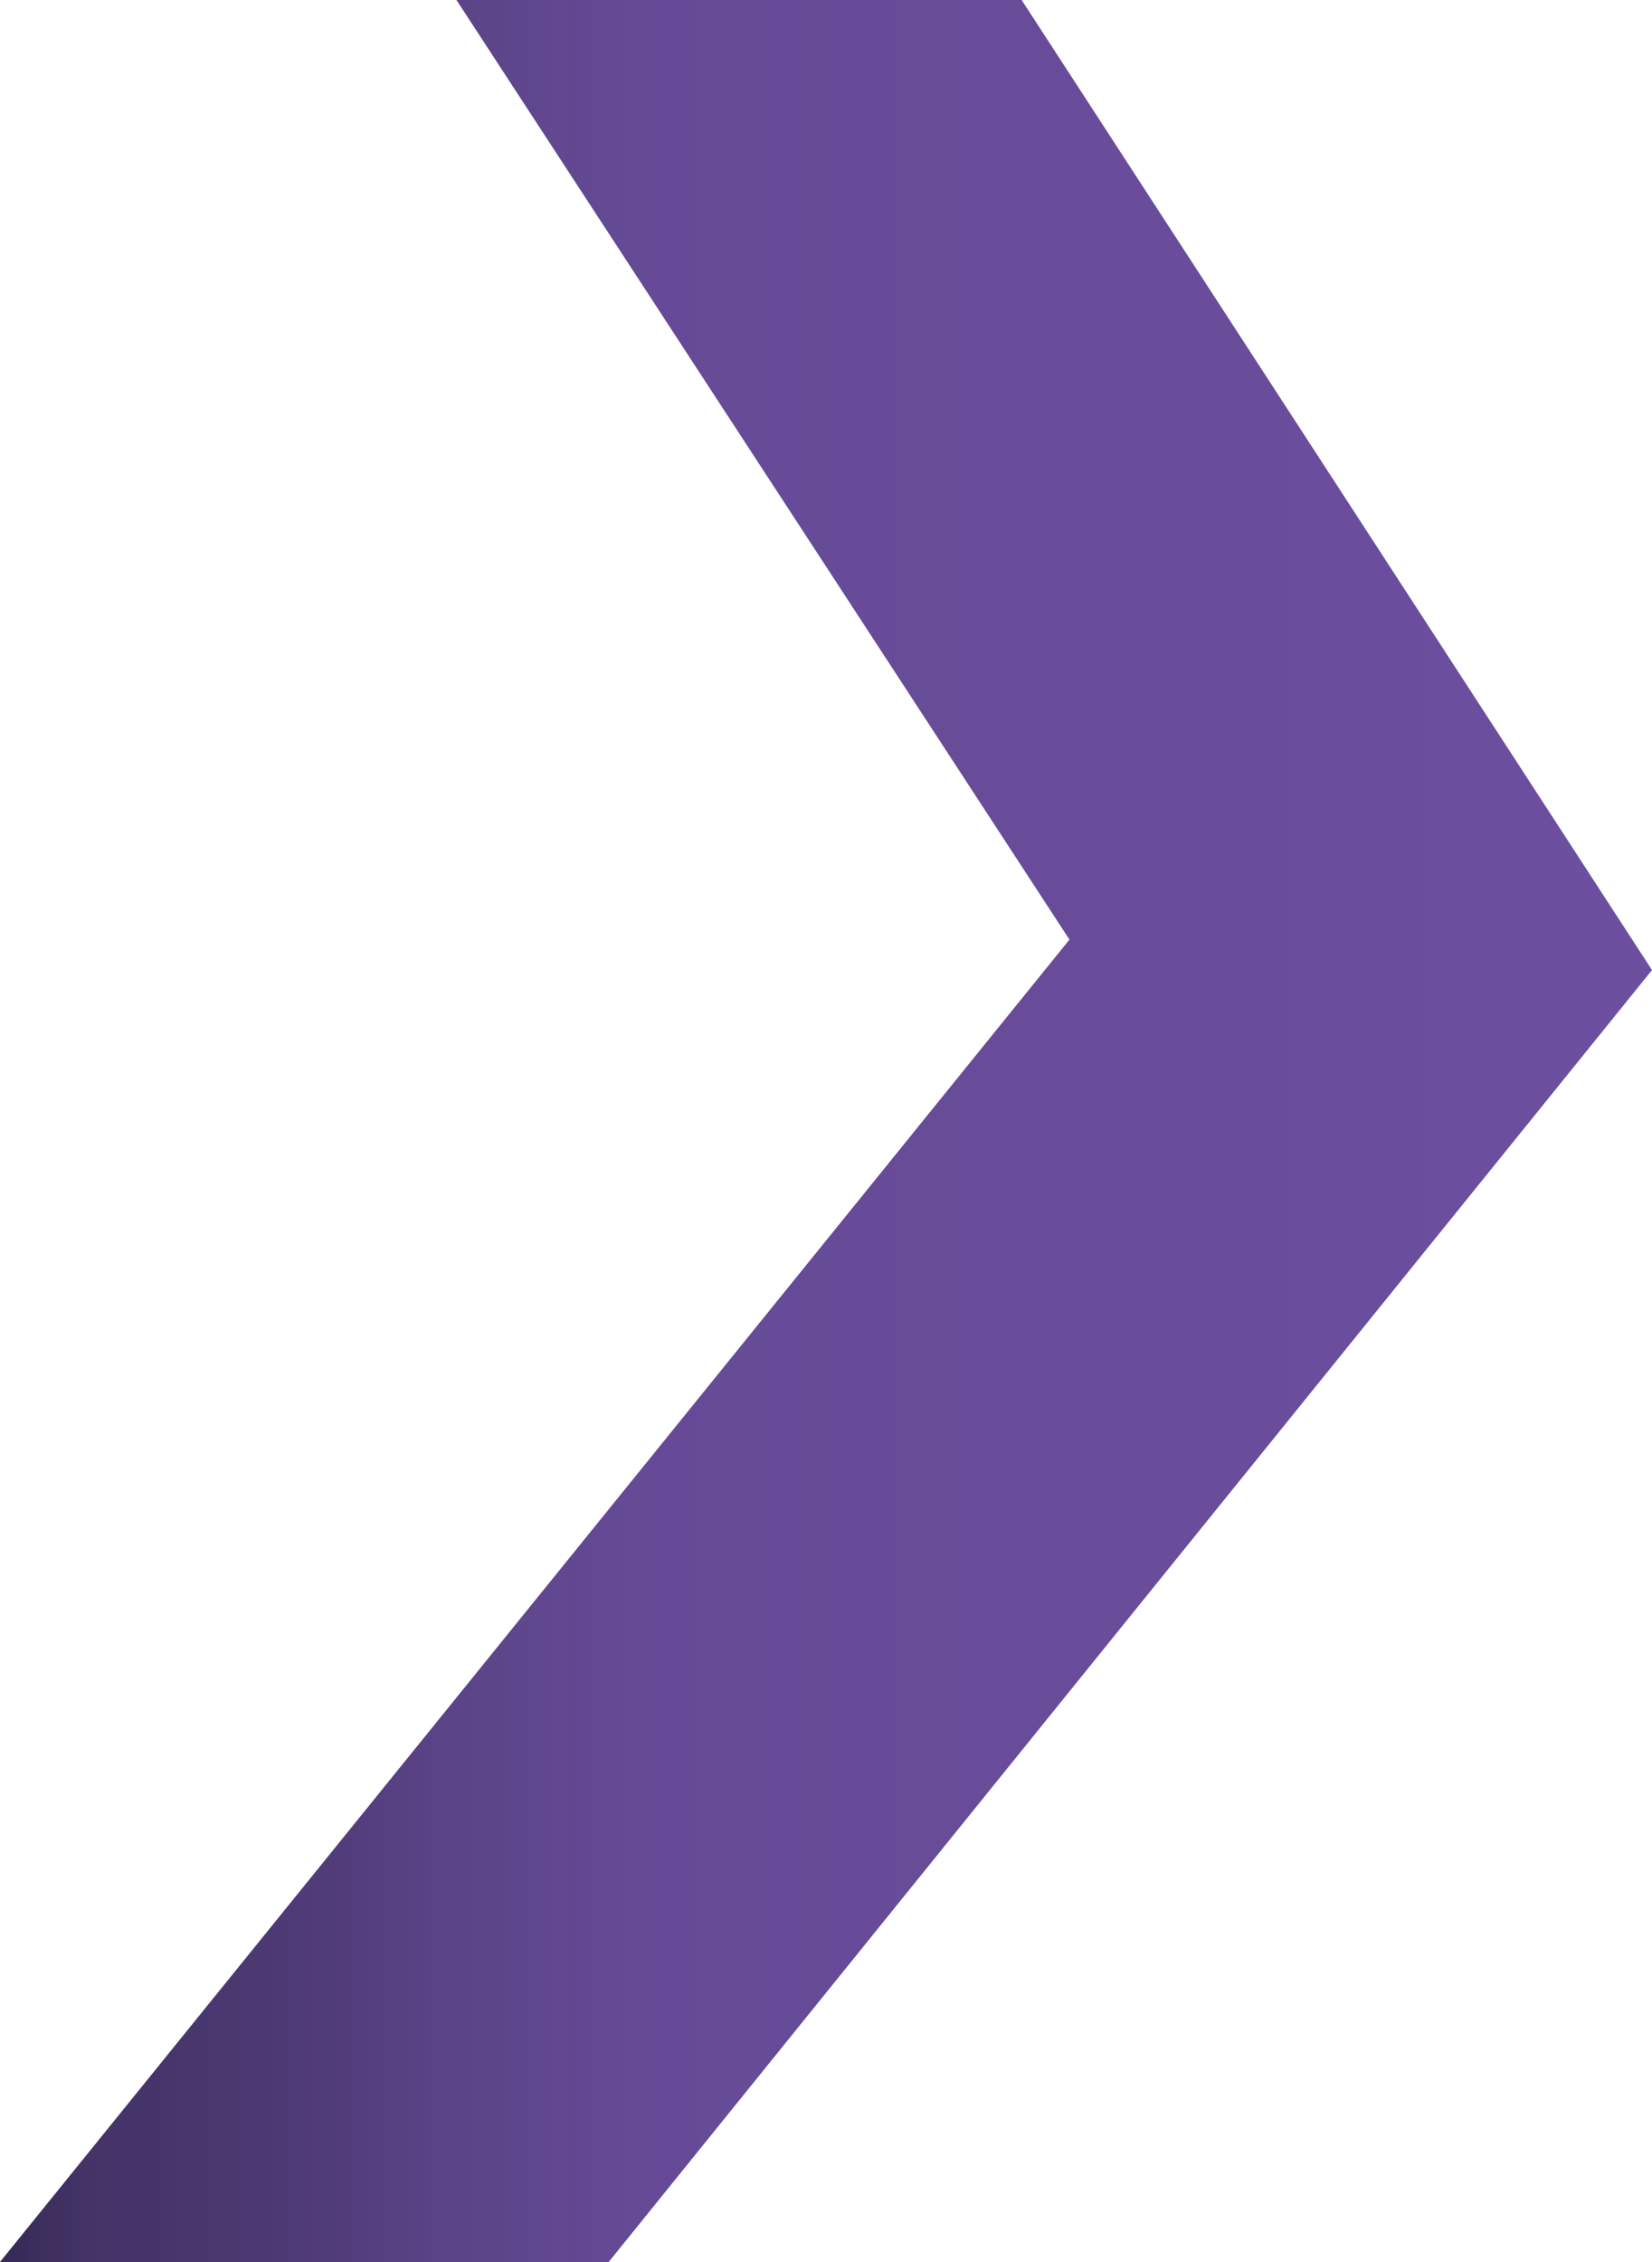 <svg data-name="chevron" xmlns="http://www.w3.org/2000/svg" viewBox="0 0 38 52">
<defs>
<linearGradient id="a" y1="27.5" x2="38" y2="27.5" gradientTransform="matrix(1 0 0 -1 0 53.5)" gradientUnits="userSpaceOnUse">
<stop offset="0" stop-color="#00050a"/>
<stop offset=".05" stop-color="#00050a" stop-opacity=".76"/>
<stop offset=".15" stop-color="#00050a" stop-opacity=".62"/>
<stop offset=".27" stop-color="#00050a" stop-opacity=".32"/>
<stop offset=".39" stop-color="#00050a" stop-opacity=".12"/>
<stop offset="1" stop-color="#00050a" stop-opacity="0"/>
</linearGradient>
</defs>
<title>logo-chevron</title>
<path fill="#6c4f9f" d="M38 22.3L23.5 0h-13l14.1 21.6L0 52h14l24-29.7z"/>
<path data-name="gradient-overlay" opacity=".5" fill="url(#a)" d="M38 22.3L23.5 0h-13l14.1 21.6L0 52h14l24-29.7z"/>
</svg>
